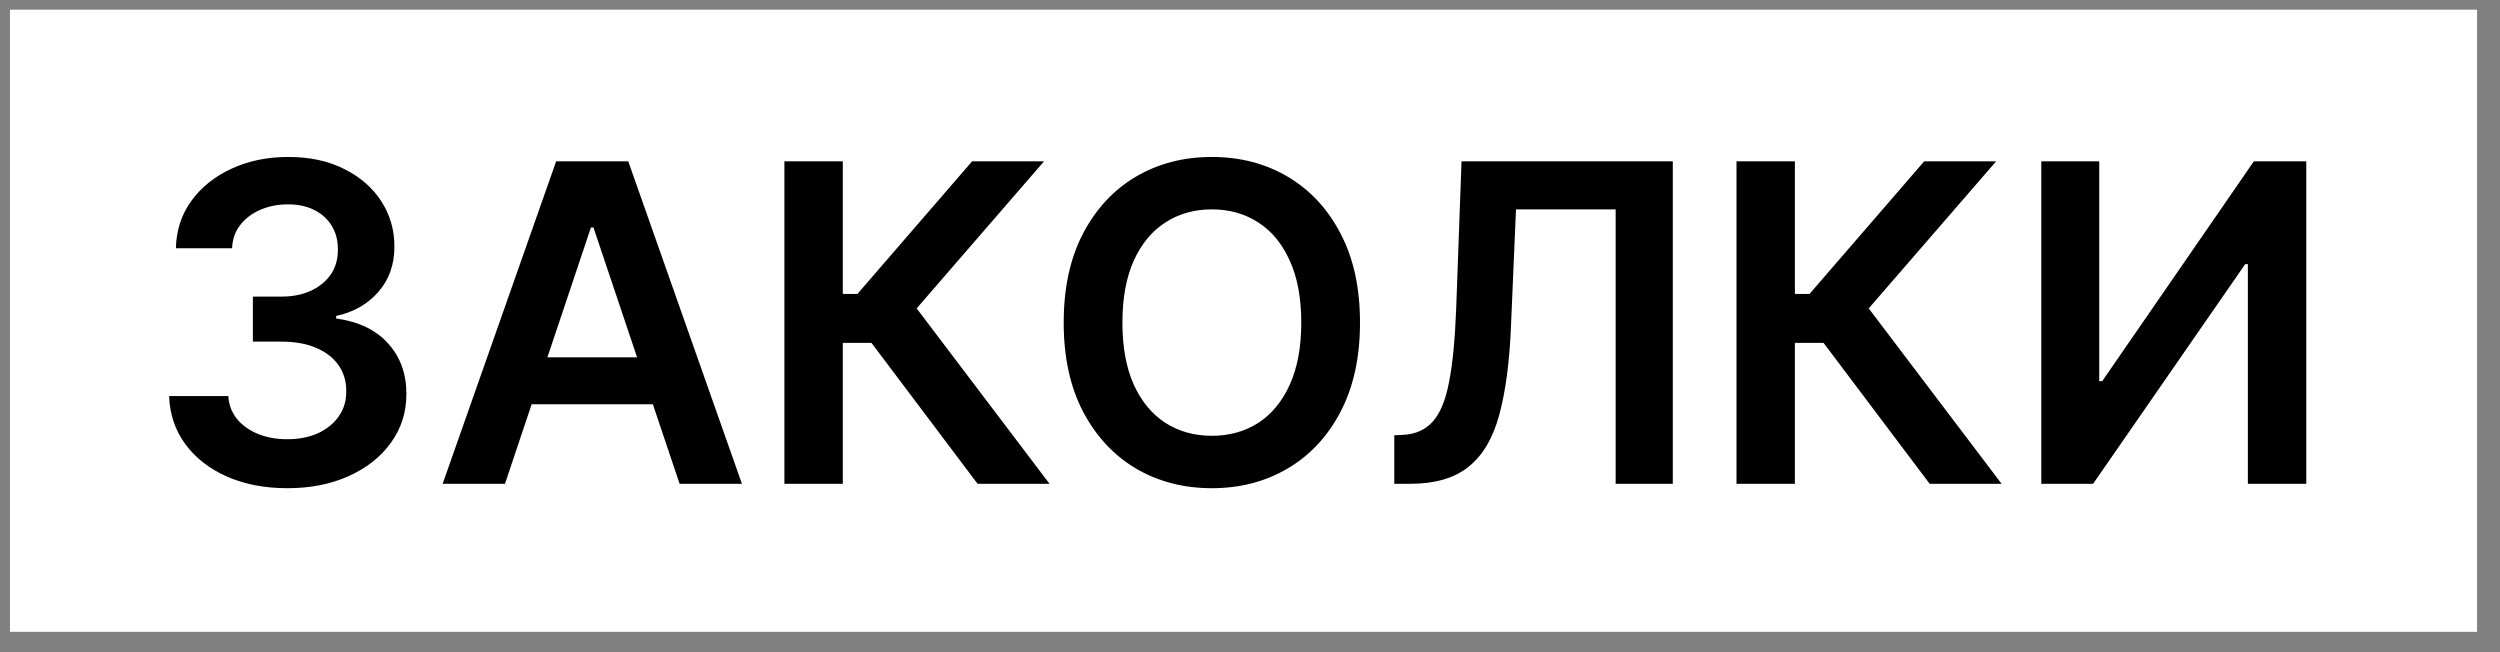 <?xml version="1.0" encoding="UTF-8"?> <svg xmlns="http://www.w3.org/2000/svg" width="92" height="24" viewBox="0 0 92 24" fill="none"><rect x="0" y="0" width="92" height="24" fill="#808080" stroke="none"/> <rect width="90.789" height="22.895" transform="translate(0.367 0.356)" fill="white"></rect> <path d="M10.575 17.966C9.74 17.966 8.999 17.823 8.35 17.537C7.705 17.251 7.195 16.854 6.82 16.344C6.446 15.834 6.247 15.245 6.223 14.576H8.402C8.421 14.897 8.528 15.177 8.721 15.417C8.914 15.652 9.171 15.836 9.491 15.967C9.812 16.098 10.171 16.164 10.569 16.164C10.994 16.164 11.37 16.091 11.699 15.944C12.027 15.793 12.284 15.585 12.469 15.318C12.655 15.052 12.745 14.745 12.742 14.397C12.745 14.038 12.653 13.721 12.463 13.447C12.274 13.172 12 12.958 11.641 12.804C11.285 12.649 10.857 12.572 10.354 12.572H9.306V10.915H10.354C10.768 10.915 11.129 10.843 11.438 10.7C11.751 10.557 11.996 10.357 12.174 10.098C12.351 9.835 12.438 9.532 12.434 9.188C12.438 8.852 12.363 8.561 12.209 8.313C12.058 8.062 11.844 7.867 11.565 7.728C11.291 7.589 10.969 7.52 10.598 7.52C10.235 7.52 9.899 7.585 9.59 7.717C9.281 7.848 9.032 8.035 8.842 8.279C8.653 8.518 8.553 8.804 8.541 9.136H6.473C6.488 8.472 6.679 7.889 7.046 7.386C7.417 6.88 7.911 6.486 8.529 6.204C9.147 5.919 9.841 5.776 10.609 5.776C11.401 5.776 12.089 5.924 12.672 6.222C13.259 6.515 13.713 6.911 14.034 7.41C14.354 7.908 14.514 8.458 14.514 9.061C14.518 9.729 14.321 10.289 13.924 10.741C13.53 11.193 13.012 11.488 12.371 11.627V11.72C13.205 11.836 13.844 12.145 14.289 12.647C14.737 13.146 14.959 13.765 14.955 14.507C14.955 15.171 14.766 15.766 14.387 16.291C14.012 16.813 13.495 17.222 12.834 17.52C12.178 17.817 11.424 17.966 10.575 17.966ZM18.583 17.804H16.289L20.466 5.938H23.12L27.303 17.804H25.009L21.839 8.371H21.747L18.583 17.804ZM18.659 13.151H24.916V14.878H18.659V13.151ZM35.975 17.804L32.07 12.618H31.015V17.804H28.866V5.938H31.015V10.816H31.554L35.772 5.938H38.42L33.733 11.349L38.623 17.804H35.975ZM50.048 11.871C50.048 13.149 49.809 14.244 49.33 15.156C48.855 16.064 48.206 16.759 47.383 17.242C46.564 17.724 45.635 17.966 44.596 17.966C43.557 17.966 42.626 17.724 41.803 17.242C40.985 16.755 40.336 16.058 39.857 15.15C39.382 14.239 39.144 13.146 39.144 11.871C39.144 10.592 39.382 9.499 39.857 8.591C40.336 7.68 40.985 6.983 41.803 6.5C42.626 6.017 43.557 5.776 44.596 5.776C45.635 5.776 46.564 6.017 47.383 6.5C48.206 6.983 48.855 7.68 49.33 8.591C49.809 9.499 50.048 10.592 50.048 11.871ZM47.887 11.871C47.887 10.971 47.746 10.212 47.464 9.594C47.186 8.972 46.8 8.503 46.305 8.186C45.811 7.865 45.241 7.705 44.596 7.705C43.951 7.705 43.381 7.865 42.887 8.186C42.392 8.503 42.004 8.972 41.722 9.594C41.444 10.212 41.305 10.971 41.305 11.871C41.305 12.771 41.444 13.532 41.722 14.154C42.004 14.772 42.392 15.241 42.887 15.562C43.381 15.878 43.951 16.037 44.596 16.037C45.241 16.037 45.811 15.878 46.305 15.562C46.8 15.241 47.186 14.772 47.464 14.154C47.746 13.532 47.887 12.771 47.887 11.871ZM51.31 17.804V16.019L51.646 16.002C52.102 15.975 52.463 15.811 52.729 15.509C53 15.208 53.199 14.723 53.326 14.055C53.457 13.387 53.544 12.491 53.587 11.367L53.784 5.938H61.559V17.804H59.456V7.705H55.788L55.603 12.033C55.549 13.331 55.406 14.407 55.174 15.26C54.946 16.114 54.572 16.751 54.05 17.172C53.533 17.593 52.812 17.804 51.889 17.804H51.31ZM71.012 17.804L67.107 12.618H66.052V17.804H63.903V5.938H66.052V10.816H66.591L70.809 5.938H73.457L68.769 11.349L73.659 17.804H71.012ZM75.12 5.938H77.252V14.026H77.362L82.941 5.938H84.871V17.804H82.721V9.721H82.623L77.026 17.804H75.12V5.938Z" fill="black"></path> </svg> 